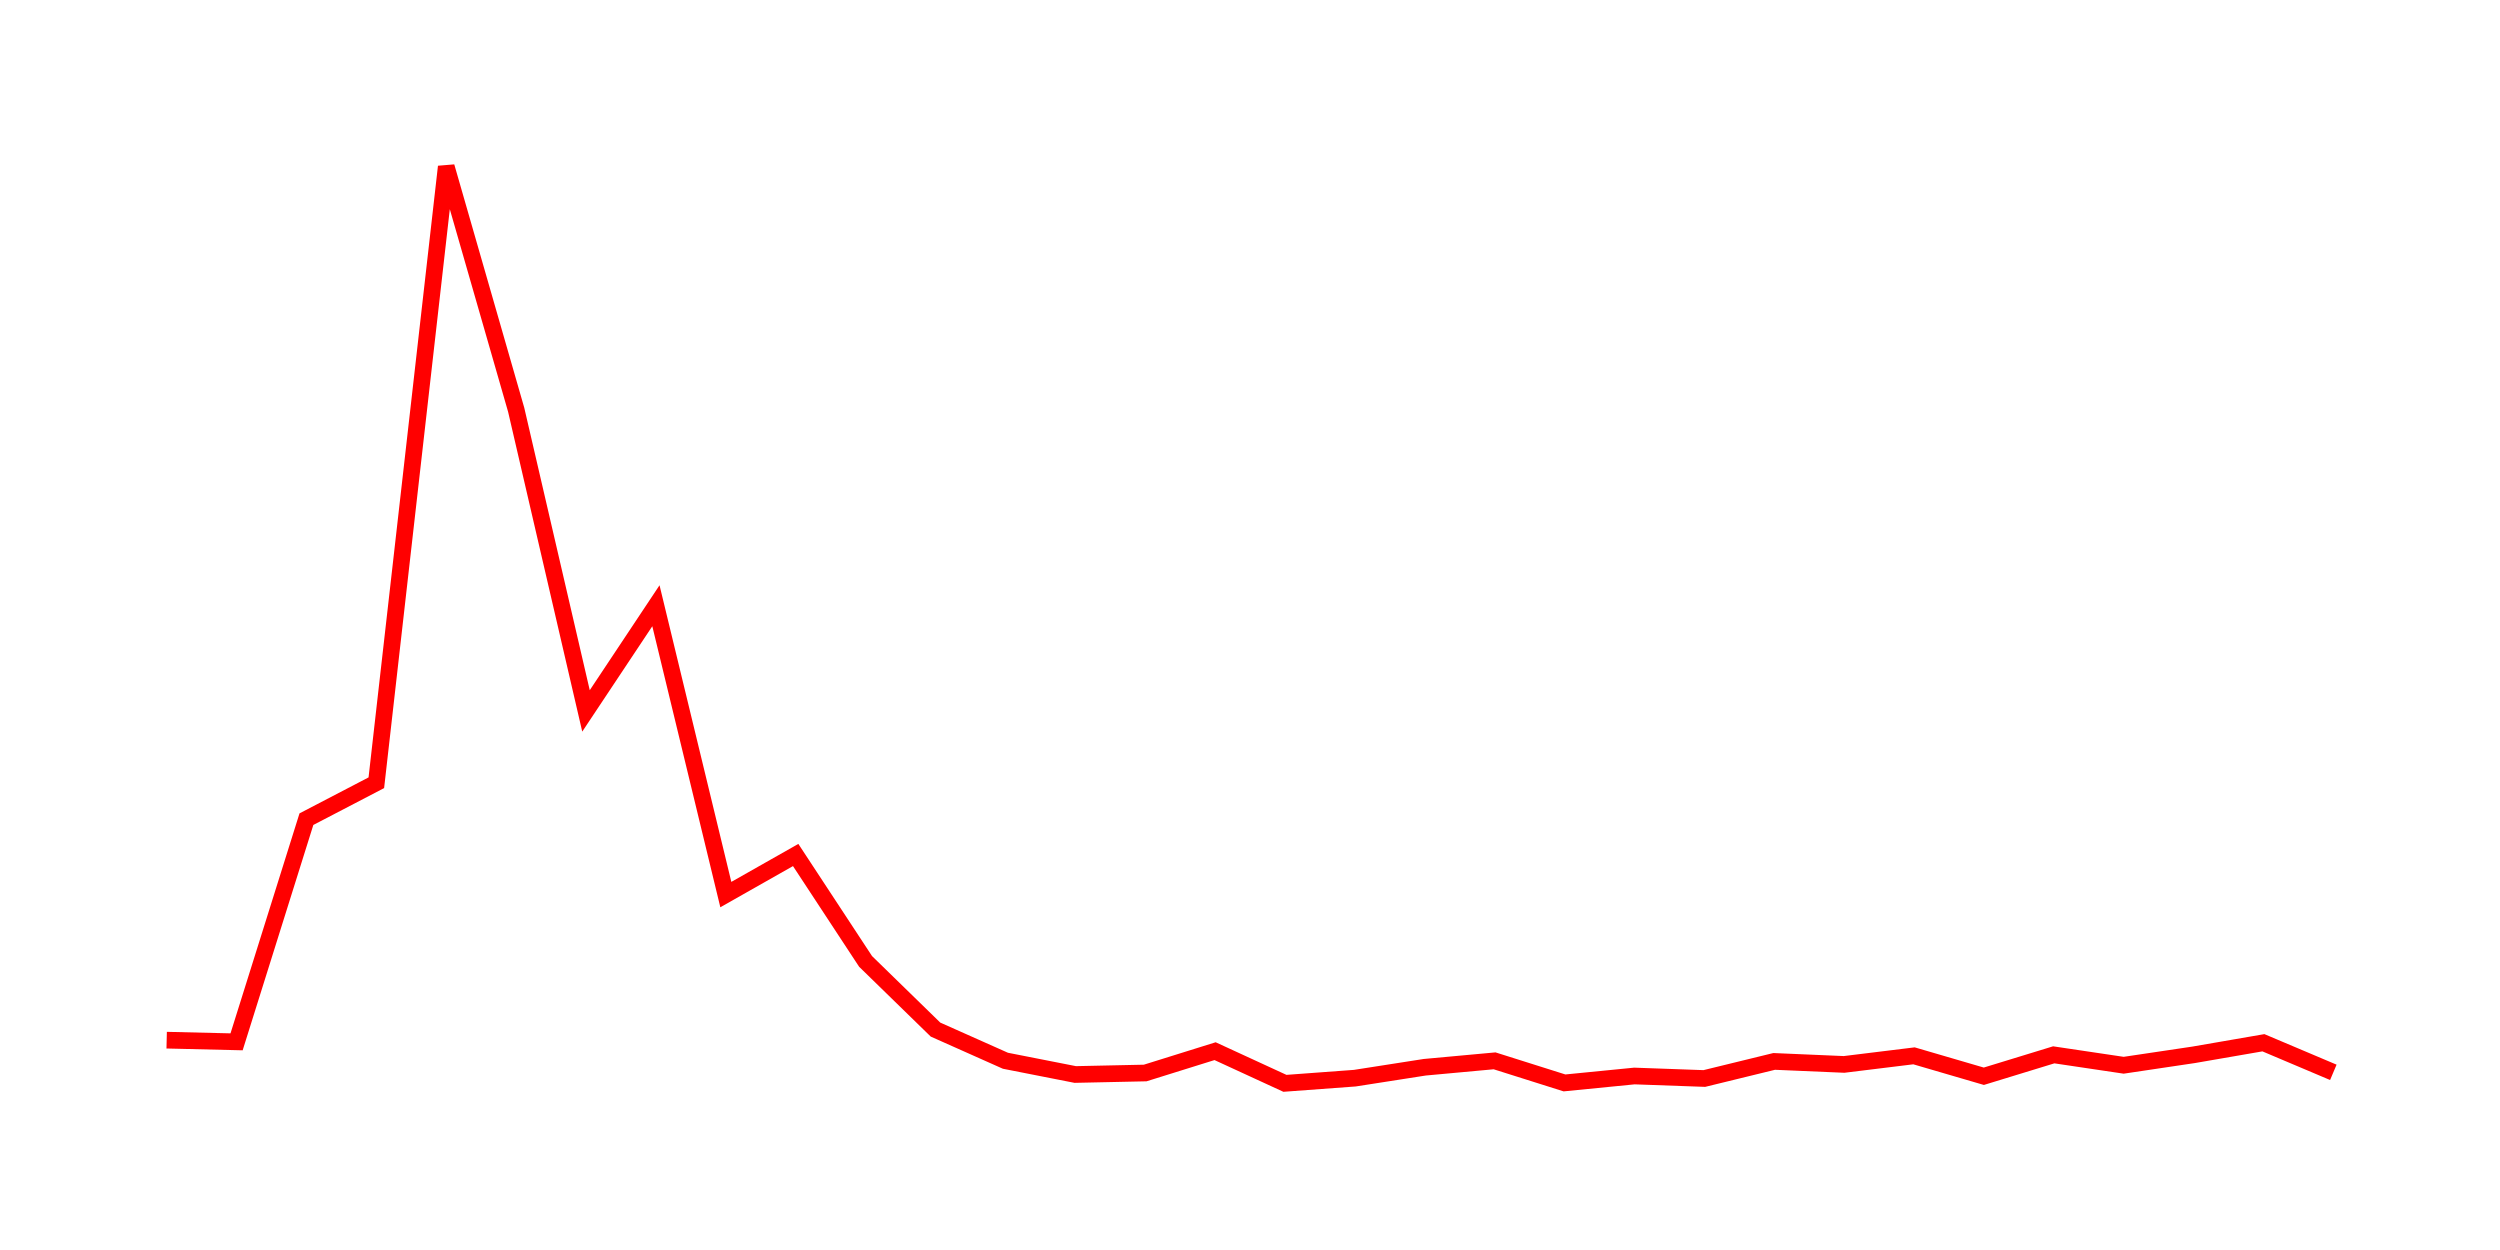 <svg width="300.0" height="150.0" xmlns="http://www.w3.org/2000/svg">
<polyline fill="none" stroke="red" stroke-width="2" points="20.00,124.82 28.39,125.02 36.77,98.30 45.16,93.93 53.55,20.00 61.94,49.17 70.32,85.31 78.71,72.69 87.10,107.35 95.48,102.60 103.87,115.37 112.26,123.55 120.65,127.29 129.03,128.94 137.42,128.76 145.81,126.14 154.19,130.00 162.58,129.38 170.97,128.07 179.35,127.30 187.74,129.95 196.13,129.12 204.52,129.42 212.90,127.37 221.29,127.73 229.68,126.70 238.06,129.15 246.45,126.58 254.84,127.83 263.23,126.58 271.61,125.13 280.00,128.68 " />
</svg>